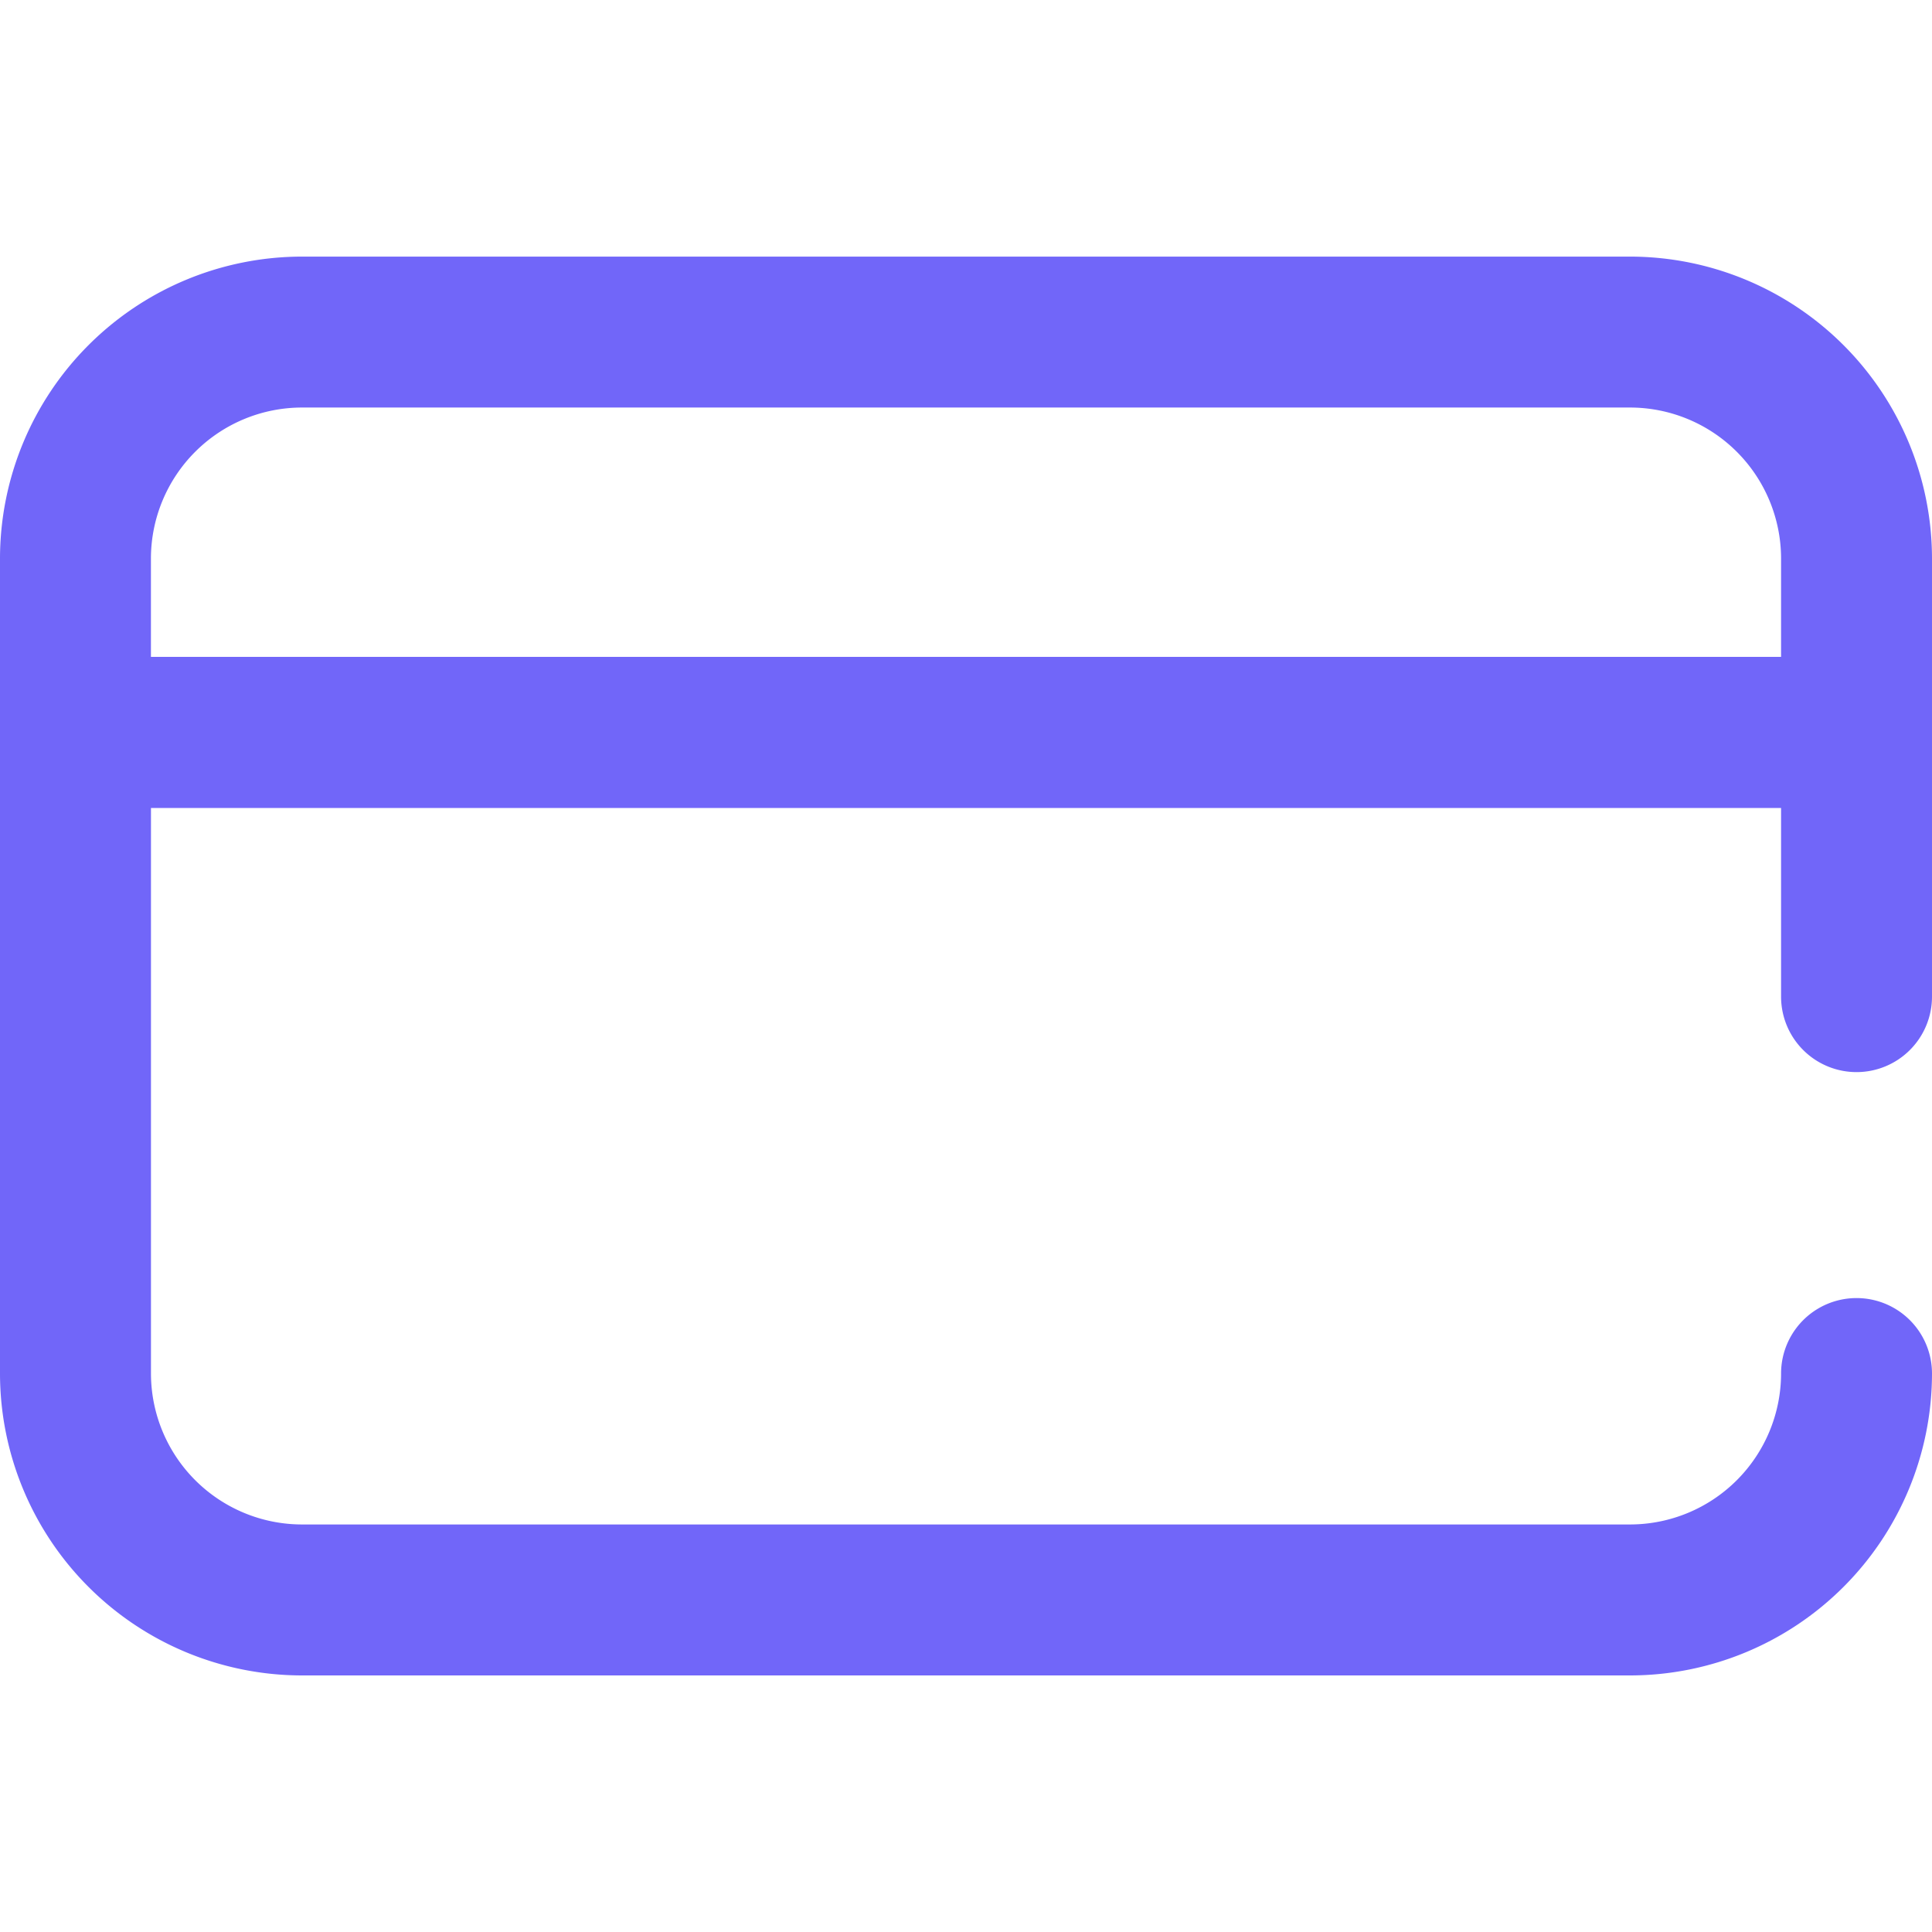 <svg id="Symbol_8_1" data-name="Symbol 8 – 1" xmlns="http://www.w3.org/2000/svg" xmlns:xlink="http://www.w3.org/1999/xlink" width="50" height="50" viewBox="0 0 50 50">
  <defs>
    <clipPath id="clip-path">
      <rect id="Rectangle_15" data-name="Rectangle 15" width="50" height="50" transform="translate(1018 690)" fill="#7166f9"/>
    </clipPath>
  </defs>
  <g id="Mask_Group_3" data-name="Mask Group 3" transform="translate(-1018 -690)" clip-path="url(#clip-path)">
    <g id="credit-card_1_" data-name="credit-card (1)" transform="translate(1018 690)">
      <g id="Group_41" data-name="Group 41">
        <path id="Path_26" data-name="Path 26" d="M48.047,27.746A1.953,1.953,0,0,0,50,25.793V14.453a7.821,7.821,0,0,0-7.812-7.812H7.813A7.821,7.821,0,0,0,0,14.453V35.547a7.821,7.821,0,0,0,7.813,7.813H42.188A7.821,7.821,0,0,0,50,35.547a1.953,1.953,0,0,0-3.906,0,3.911,3.911,0,0,1-3.906,3.906H7.813a3.911,3.911,0,0,1-3.906-3.906V20.91H46.094v4.883A1.953,1.953,0,0,0,48.047,27.746ZM3.906,17V14.453a3.911,3.911,0,0,1,3.906-3.906H42.188a3.911,3.911,0,0,1,3.906,3.906V17Z" fill="#7166f9"/>
      </g>
    </g>
  </g>
</svg>
